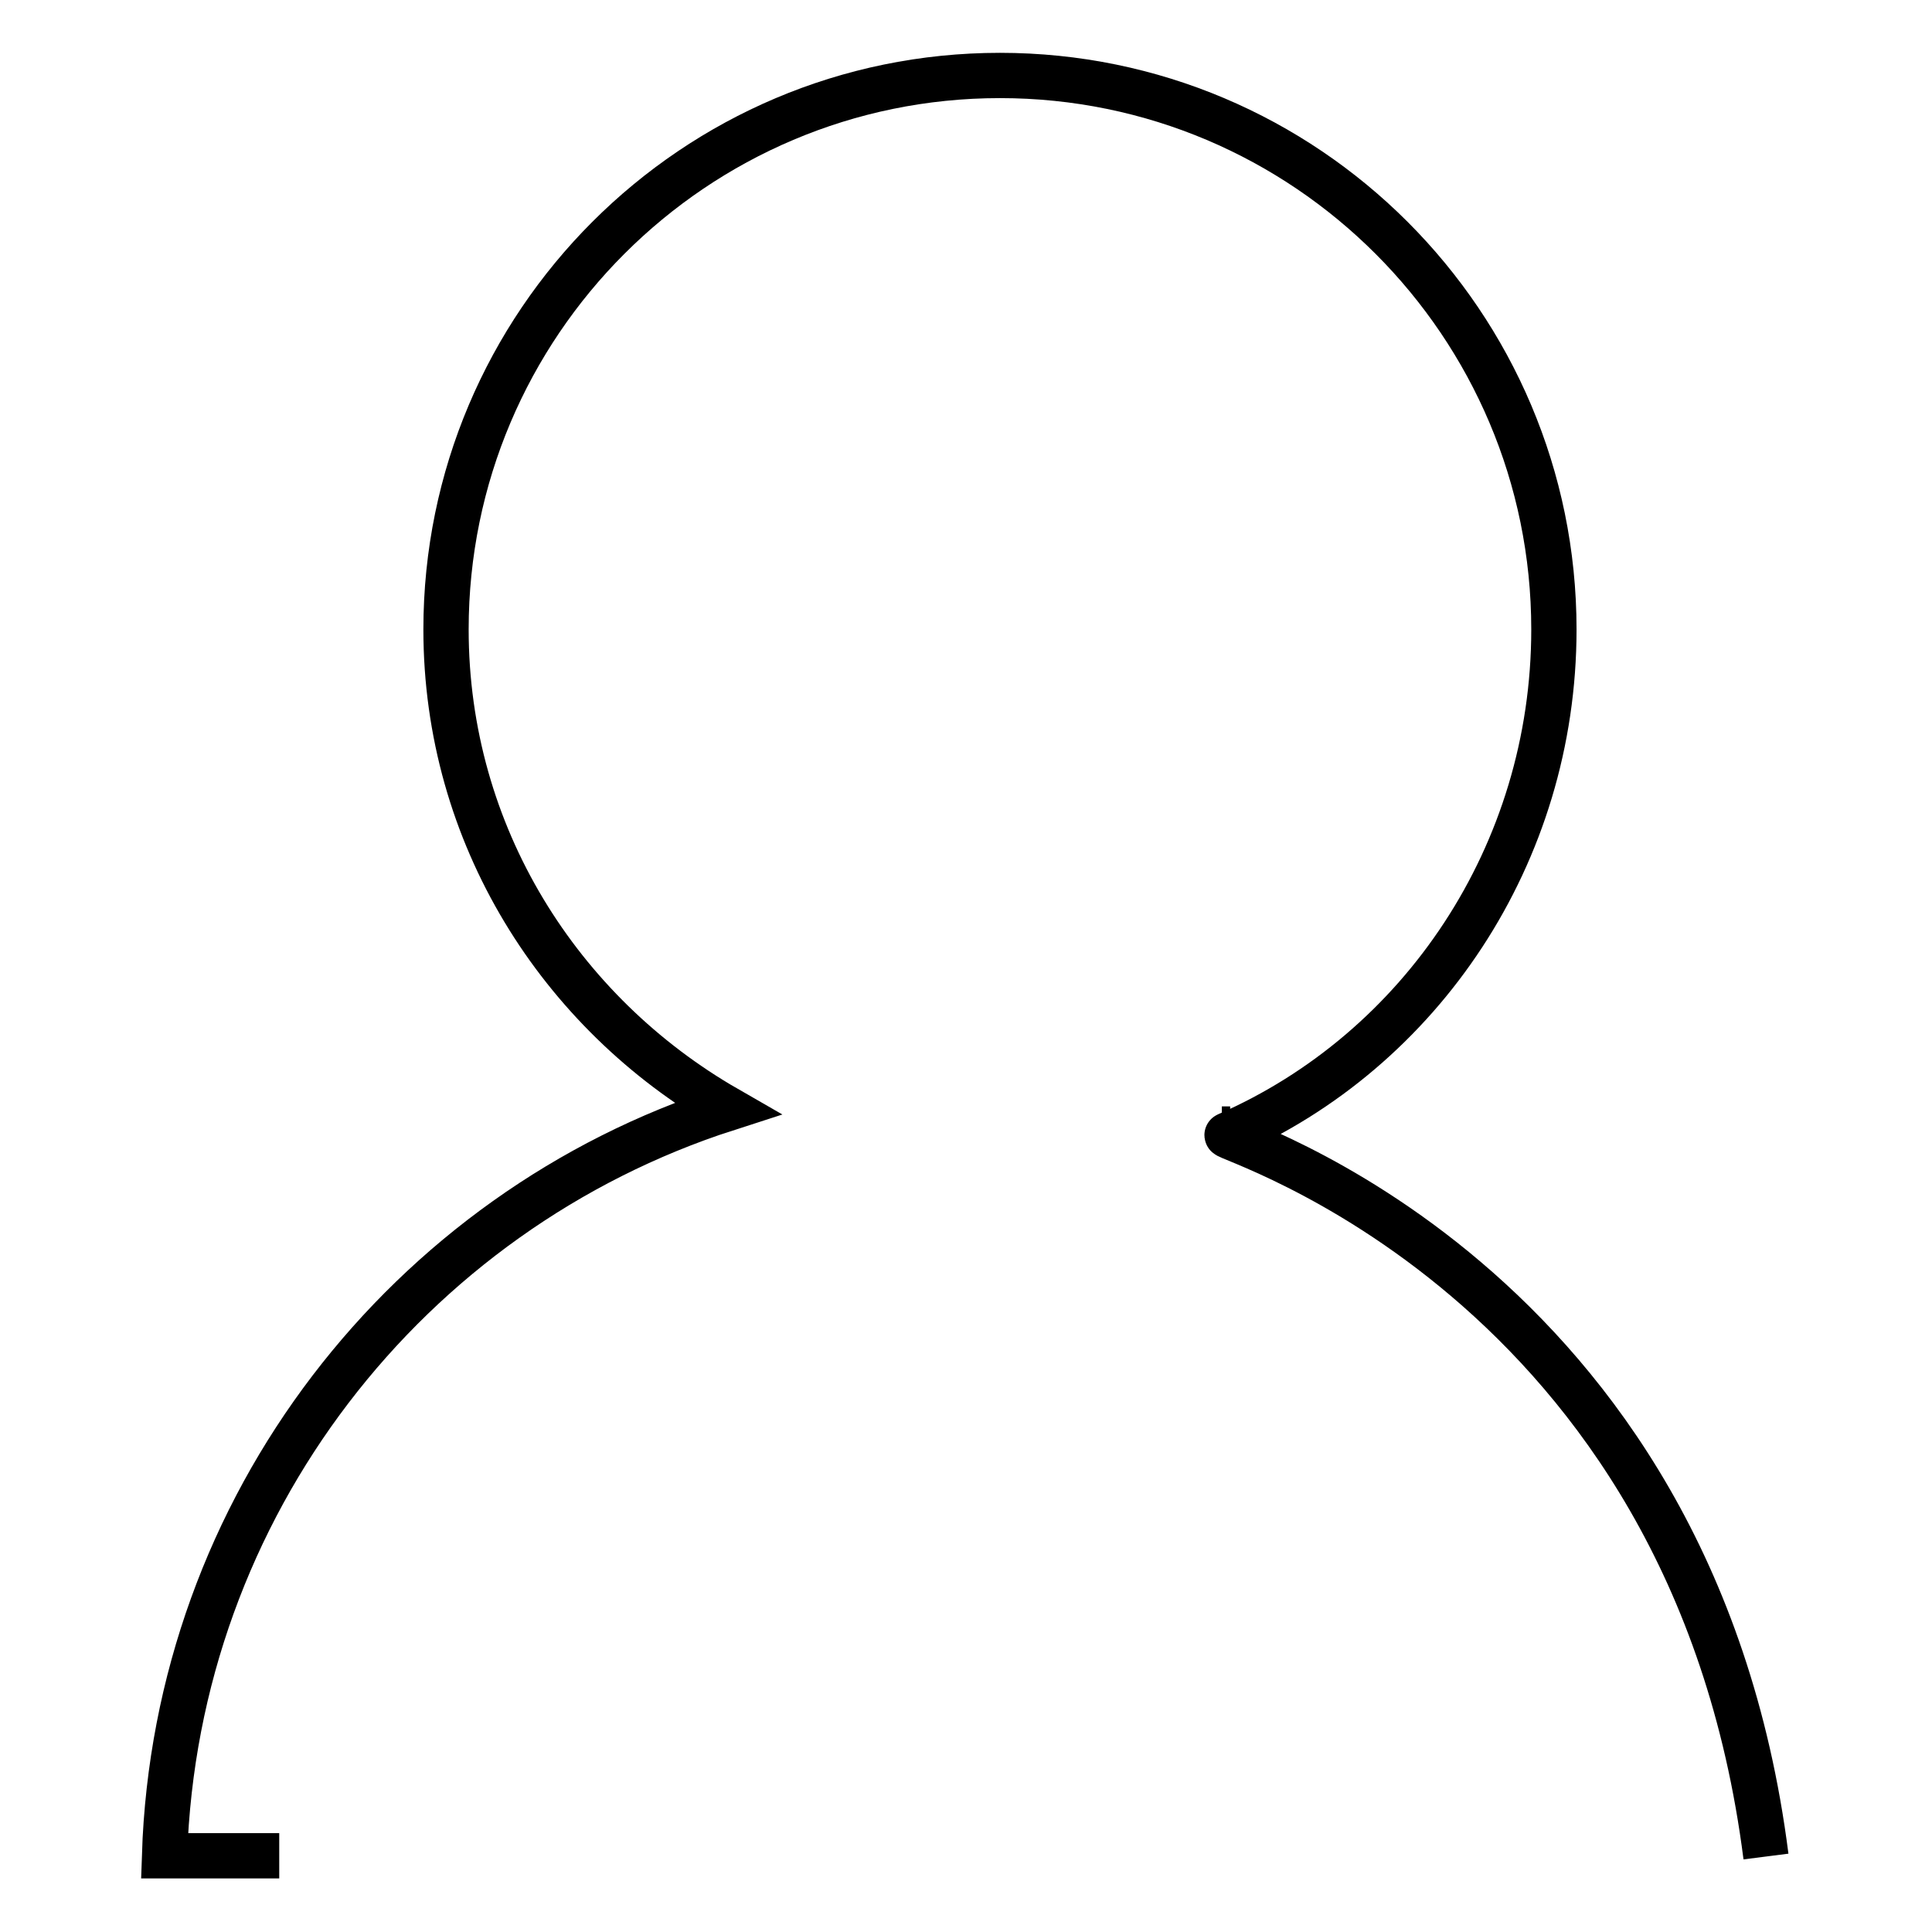 <?xml version="1.0" encoding="utf-8"?>
<!-- Svg Vector Icons : http://www.onlinewebfonts.com/icon -->
<!DOCTYPE svg PUBLIC "-//W3C//DTD SVG 1.1//EN" "http://www.w3.org/Graphics/SVG/1.1/DTD/svg11.dtd">
<svg version="1.1" xmlns="http://www.w3.org/2000/svg" xmlns:xlink="http://www.w3.org/1999/xlink" x="0px" y="0px" viewBox="0 0 256 256" enable-background="new 0 0 256 256" xml:space="preserve">
<g> <path stroke-width="6" fill-opacity="0" stroke="#000000"  d="M234,246c-9.8-76.9-72.3-95.2-71.4-95.6c25.7-11.2,43.3-37.2,43.3-67l0,0c0-40.5-32.9-73.4-73.4-73.4 c-40.5,0-73.4,32.9-73.4,73.4c0,27.3,15.1,50.8,37.2,63.5c-42.2,13.6-73,52.6-74.5,99h15.2 M163,149.6h-1.1"/></g>
</svg>